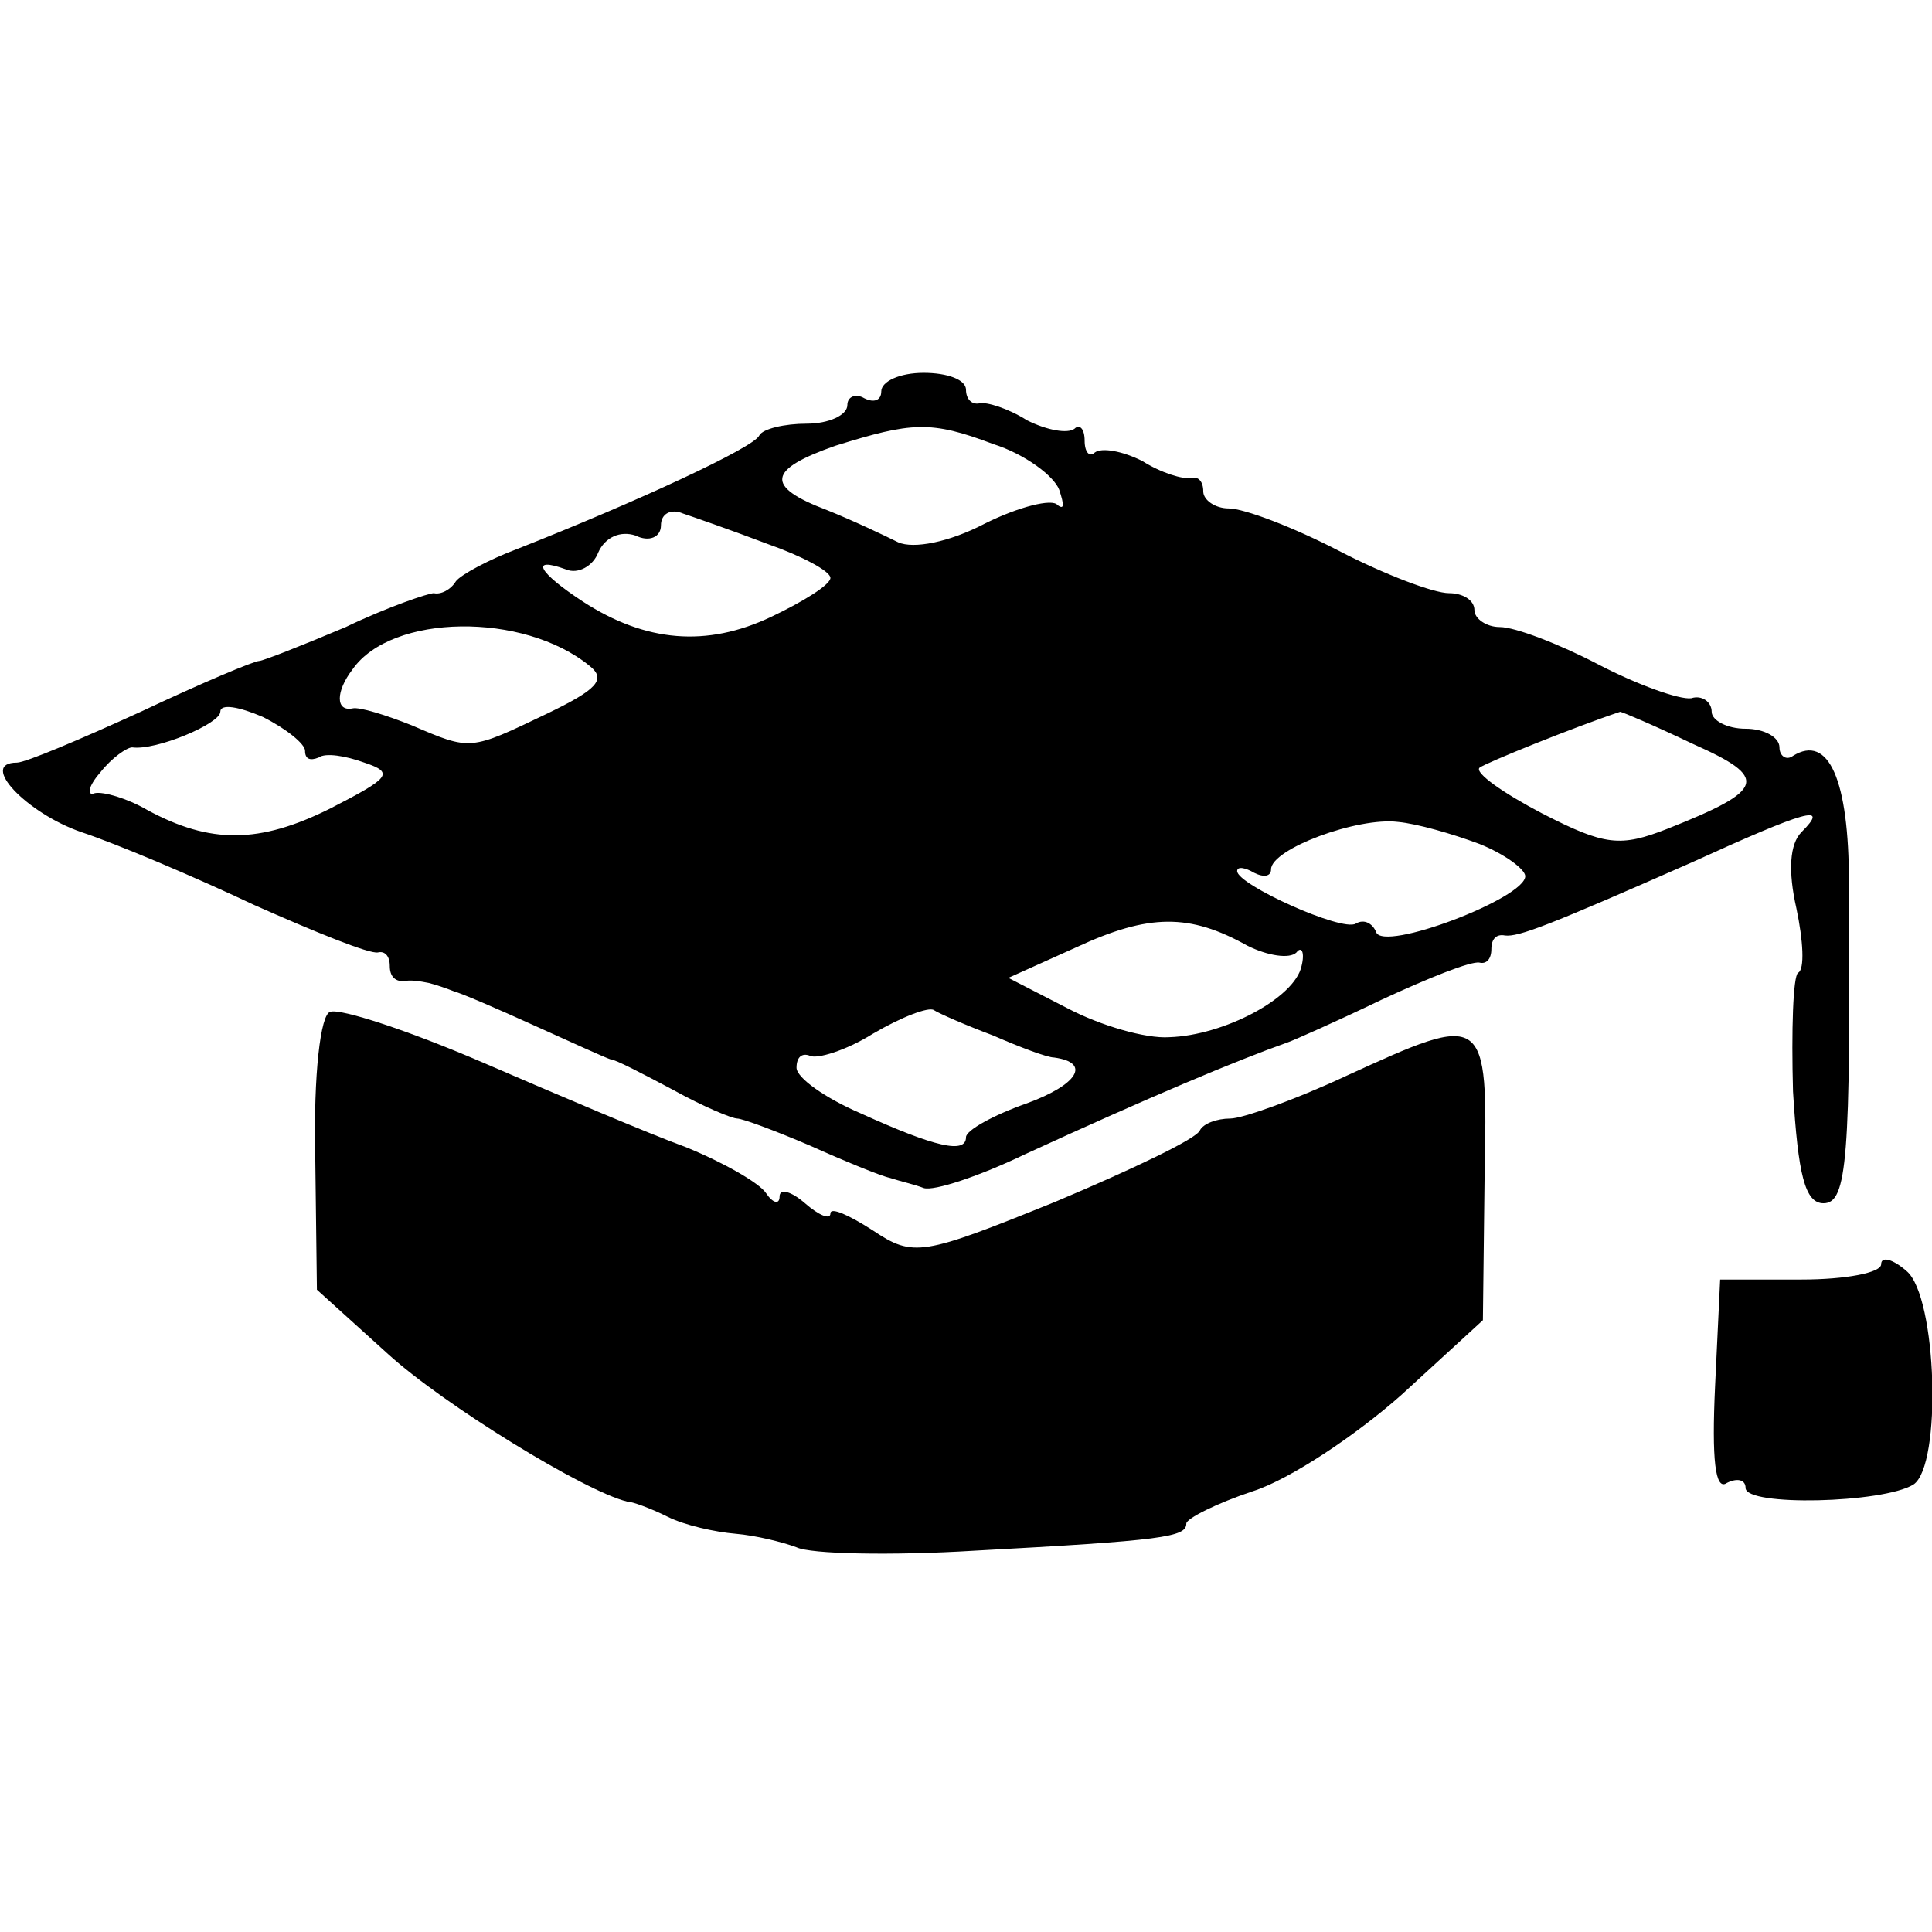 <?xml version="1.0" standalone="no"?>
<!DOCTYPE svg PUBLIC "-//W3C//DTD SVG 20010904//EN"
 "http://www.w3.org/TR/2001/REC-SVG-20010904/DTD/svg10.dtd">
<svg version="1.0" xmlns="http://www.w3.org/2000/svg"
 width="114pt" height="114pt" viewBox="0 0 114 114"
 preserveAspectRatio="xMidYMid meet">
<g transform="translate(0,114) scale(0.1,-0.1)"
fill="#000000" stroke="none">
<path d="M520 909 c0 -5 -4 -7 -10 -4 -5 3 -10 1 -10 -4 0 -6 -11 -11 -24 -11
-13 0 -26 -3 -28 -7 -3 -7 -72 -39 -143 -67 -16 -6 -33 -15 -36 -19 -3 -5 -9
-8 -13 -7 -3 0 -27 -8 -52 -20 -26 -11 -49 -20 -51 -20 -3 0 -34 -13 -70 -30
-35 -16 -68 -30 -73 -30 -23 0 6 -30 38 -41 21 -7 66 -26 102 -43 36 -16 68
-29 73 -28 4 1 7 -2 7 -8 0 -6 3 -9 8 -9 4 1 10 0 15 -1 4 -1 10 -3 15 -5 4
-1 25 -10 47 -20 22 -10 42 -19 45 -20 3 0 20 -9 37 -18 18 -10 35 -17 38 -17
3 0 22 -7 43 -16 20 -9 42 -18 47 -19 6 -2 15 -4 20 -6 6 -2 33 7 60 20 74 34
124 55 155 66 3 1 28 12 55 25 28 13 53 23 58 22 4 -1 7 2 7 8 0 6 3 9 8 8 8
-1 26 6 110 43 68 31 82 35 65 18 -7 -7 -8 -23 -3 -45 4 -19 5 -36 1 -38 -3
-2 -4 -34 -3 -70 3 -49 7 -66 18 -66 14 0 16 26 15 189 0 61 -12 88 -33 75 -4
-3 -8 0 -8 5 0 6 -9 11 -20 11 -11 0 -20 5 -20 10 0 6 -6 10 -12 8 -7 -1 -32
8 -55 20 -23 12 -49 22 -58 22 -8 0 -15 5 -15 10 0 6 -7 10 -15 10 -9 0 -38
11 -65 25 -27 14 -56 25 -65 25 -8 0 -15 5 -15 10 0 6 -3 9 -7 8 -5 -1 -18 3
-29 10 -12 6 -24 8 -28 5 -3 -3 -6 0 -6 7 0 7 -3 10 -6 7 -4 -3 -16 -1 -28 5
-11 7 -24 11 -28 10 -5 -1 -8 3 -8 8 0 6 -11 10 -25 10 -14 0 -25 -5 -25 -11z
m66 -31 c19 -6 36 -19 39 -27 3 -9 3 -12 -1 -9 -3 4 -23 -1 -43 -11 -21 -11
-42 -15 -51 -11 -8 4 -27 13 -42 19 -37 14 -35 24 5 38 45 14 56 15 93 1z
m-133 -59 c20 -7 37 -16 37 -20 0 -4 -16 -14 -35 -23 -38 -18 -74 -15 -111 9
-26 17 -32 27 -10 19 7 -3 16 2 19 10 4 9 13 13 22 10 8 -4 15 -1 15 6 0 7 6
10 13 7 6 -2 29 -10 50 -18z m-105 -72 c10 -8 4 -14 -25 -28 -46 -22 -45 -22
-80 -7 -15 6 -31 11 -35 10 -10 -2 -10 10 0 23 23 33 101 34 140 2z m-168 -50
c0 -5 3 -6 8 -4 4 3 16 1 27 -3 18 -6 15 -9 -20 -27 -42 -21 -71 -21 -108 -1
-12 7 -26 11 -31 10 -5 -2 -4 4 3 12 7 9 16 15 19 15 14 -2 52 14 52 21 0 5
11 3 25 -3 14 -7 25 -16 25 -20z m819 4 c45 -20 43 -27 -15 -50 -28 -11 -37
-10 -74 9 -23 12 -40 24 -37 27 4 3 56 24 83 33 1 0 20 -8 43 -19z m-126 -59
c15 -6 27 -15 27 -19 0 -13 -84 -45 -88 -33 -2 5 -7 8 -12 5 -8 -5 -70 23 -70
31 0 3 5 2 10 -1 6 -3 10 -2 10 2 0 12 51 31 75 28 11 -1 32 -7 48 -13z m-137
-60 c12 -6 25 -8 29 -4 3 4 5 0 3 -8 -4 -19 -46 -41 -78 -42 -14 -1 -41 7 -60
17 l-35 18 40 18 c43 20 67 20 101 1z m-150 -53 c16 -7 32 -13 36 -13 22 -3
14 -16 -16 -27 -20 -7 -36 -16 -36 -20 0 -10 -18 -6 -62 14 -21 9 -38 21 -38
27 0 6 3 9 8 7 4 -2 21 3 37 13 17 10 33 16 36 14 3 -2 19 -9 35 -15z"/>
<path d="M195 543 c-6 -1 -10 -38 -9 -84 l1 -80 42 -38 c33 -30 116 -81 141
-87 3 0 14 -4 24 -9 10 -5 28 -9 40 -10 12 -1 28 -5 36 -8 8 -4 56 -5 105 -2
111 6 125 8 125 16 0 3 18 12 39 19 22 7 61 33 88 57 l48 44 1 85 c2 97 1 97
-82 59 -30 -14 -61 -25 -68 -25 -8 0 -16 -3 -18 -7 -2 -5 -40 -23 -85 -42 -79
-32 -84 -33 -108 -17 -14 9 -25 14 -25 10 0 -4 -7 -1 -15 6 -8 7 -15 9 -15 4
0 -5 -4 -4 -8 2 -4 6 -25 18 -47 27 -22 8 -76 31 -120 50 -44 19 -84 32 -90
30z"/>
<path d="M1110 394 c0 -5 -21 -9 -47 -9 l-48 0 -3 -63 c-2 -43 0 -62 7 -57 6
3 11 2 11 -3 0 -11 81 -9 99 2 17 11 14 111 -4 126 -8 7 -15 9 -15 4z"/>
</g>
</svg>
